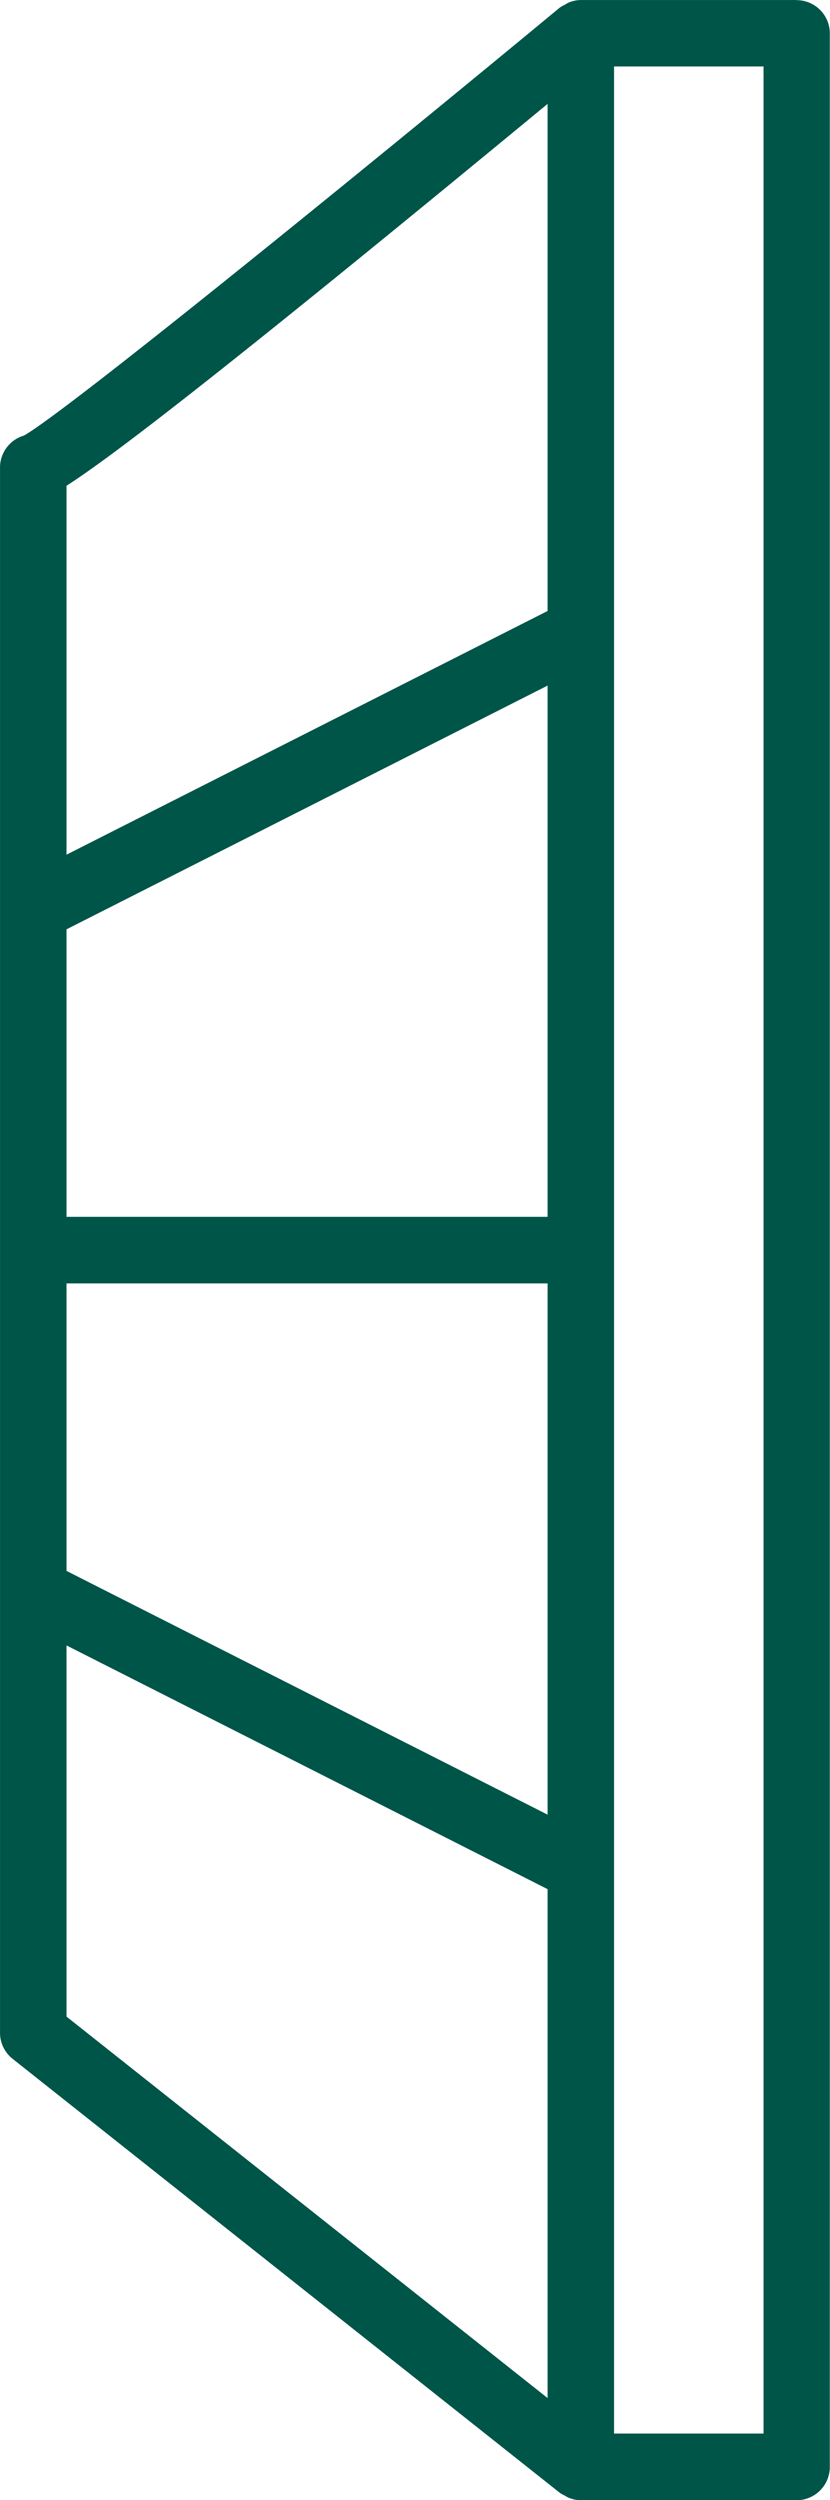 <svg xmlns="http://www.w3.org/2000/svg" width="33.204" height="100" viewBox="0 0 33.204 100">
  <defs>
    <style>
      .cls-1 {
        fill: #005549;
      }
    </style>
  </defs>
  <path id="noun-wall-3745154" class="cls-1" d="M465.423,98.715h-8.639a1.322,1.322,0,0,0-.484.1,1.309,1.309,0,0,0-.156.089,1.279,1.279,0,0,0-.208.119c-7.467,6.181-19.76,16.186-21.434,17.115a1.329,1.329,0,0,0-.953,1.275v62.608a1.328,1.328,0,0,0,.5,1.041l21.9,17.366a1.307,1.307,0,0,0,.194.107,1.284,1.284,0,0,0,.154.085,1.316,1.316,0,0,0,.478.1h8.639a1.329,1.329,0,0,0,1.33-1.33v-97.34a1.329,1.329,0,0,0-1.33-1.33Zm-9.969,95.918-19.245-15.257V164.53l19.245,9.748Zm0-23.335-19.245-9.749v-11.5h19.245Zm0-23.912H436.209v-11.5l19.245-9.749Zm0-24.233L436.209,132.9V118.144c1.883-1.206,6.554-4.8,19.245-15.274Zm8.639,72.9h-5.98v-94.68h5.98Z" transform="translate(-433.548 -98.714)"/>
</svg>
